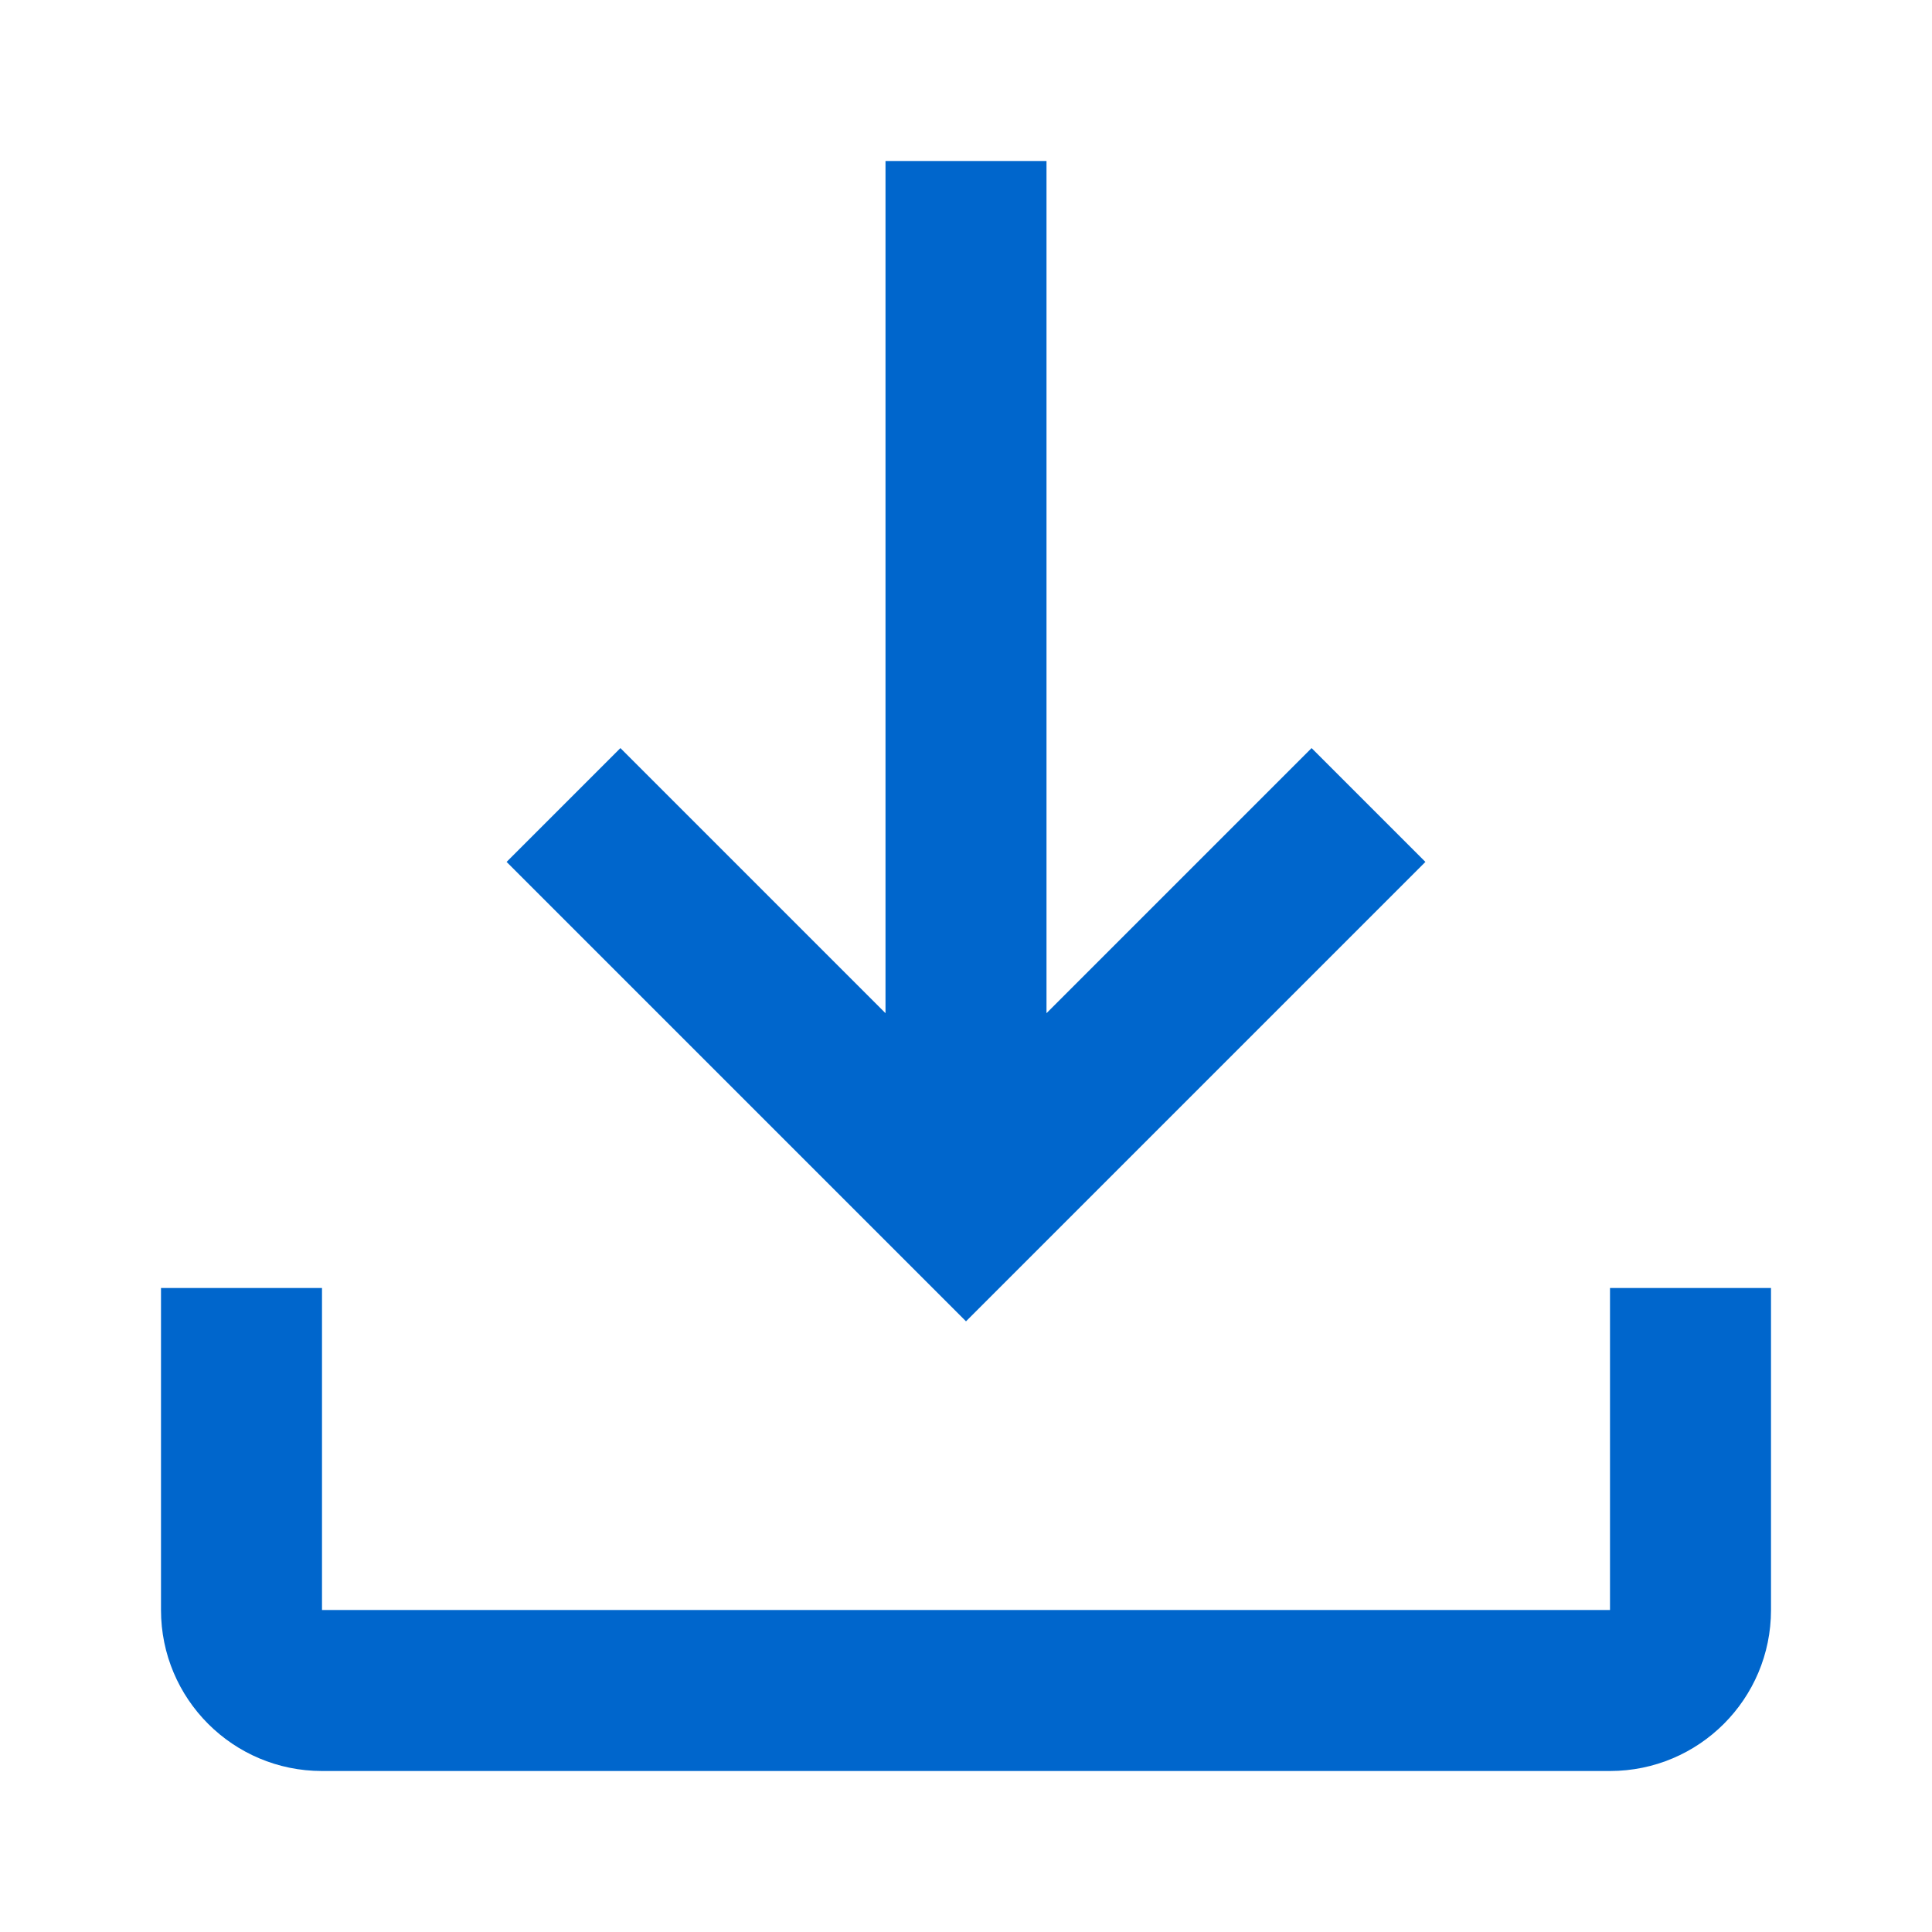 <svg width="24" height="24" viewBox="0 0 24 24" fill="none" xmlns="http://www.w3.org/2000/svg">
<path fill-rule="evenodd" clip-rule="evenodd" d="M16.293 9.293L13 12.586V2H11V12.586L7.707 9.293L6.293 10.707L12 16.414L17.707 10.707L16.293 9.293ZM22 20V16H20V20H4V16H2V20C2 21.105 2.895 22 4 22H20C21.105 22 22 21.105 22 20Z" fill="#0066CC"/>
</svg>
